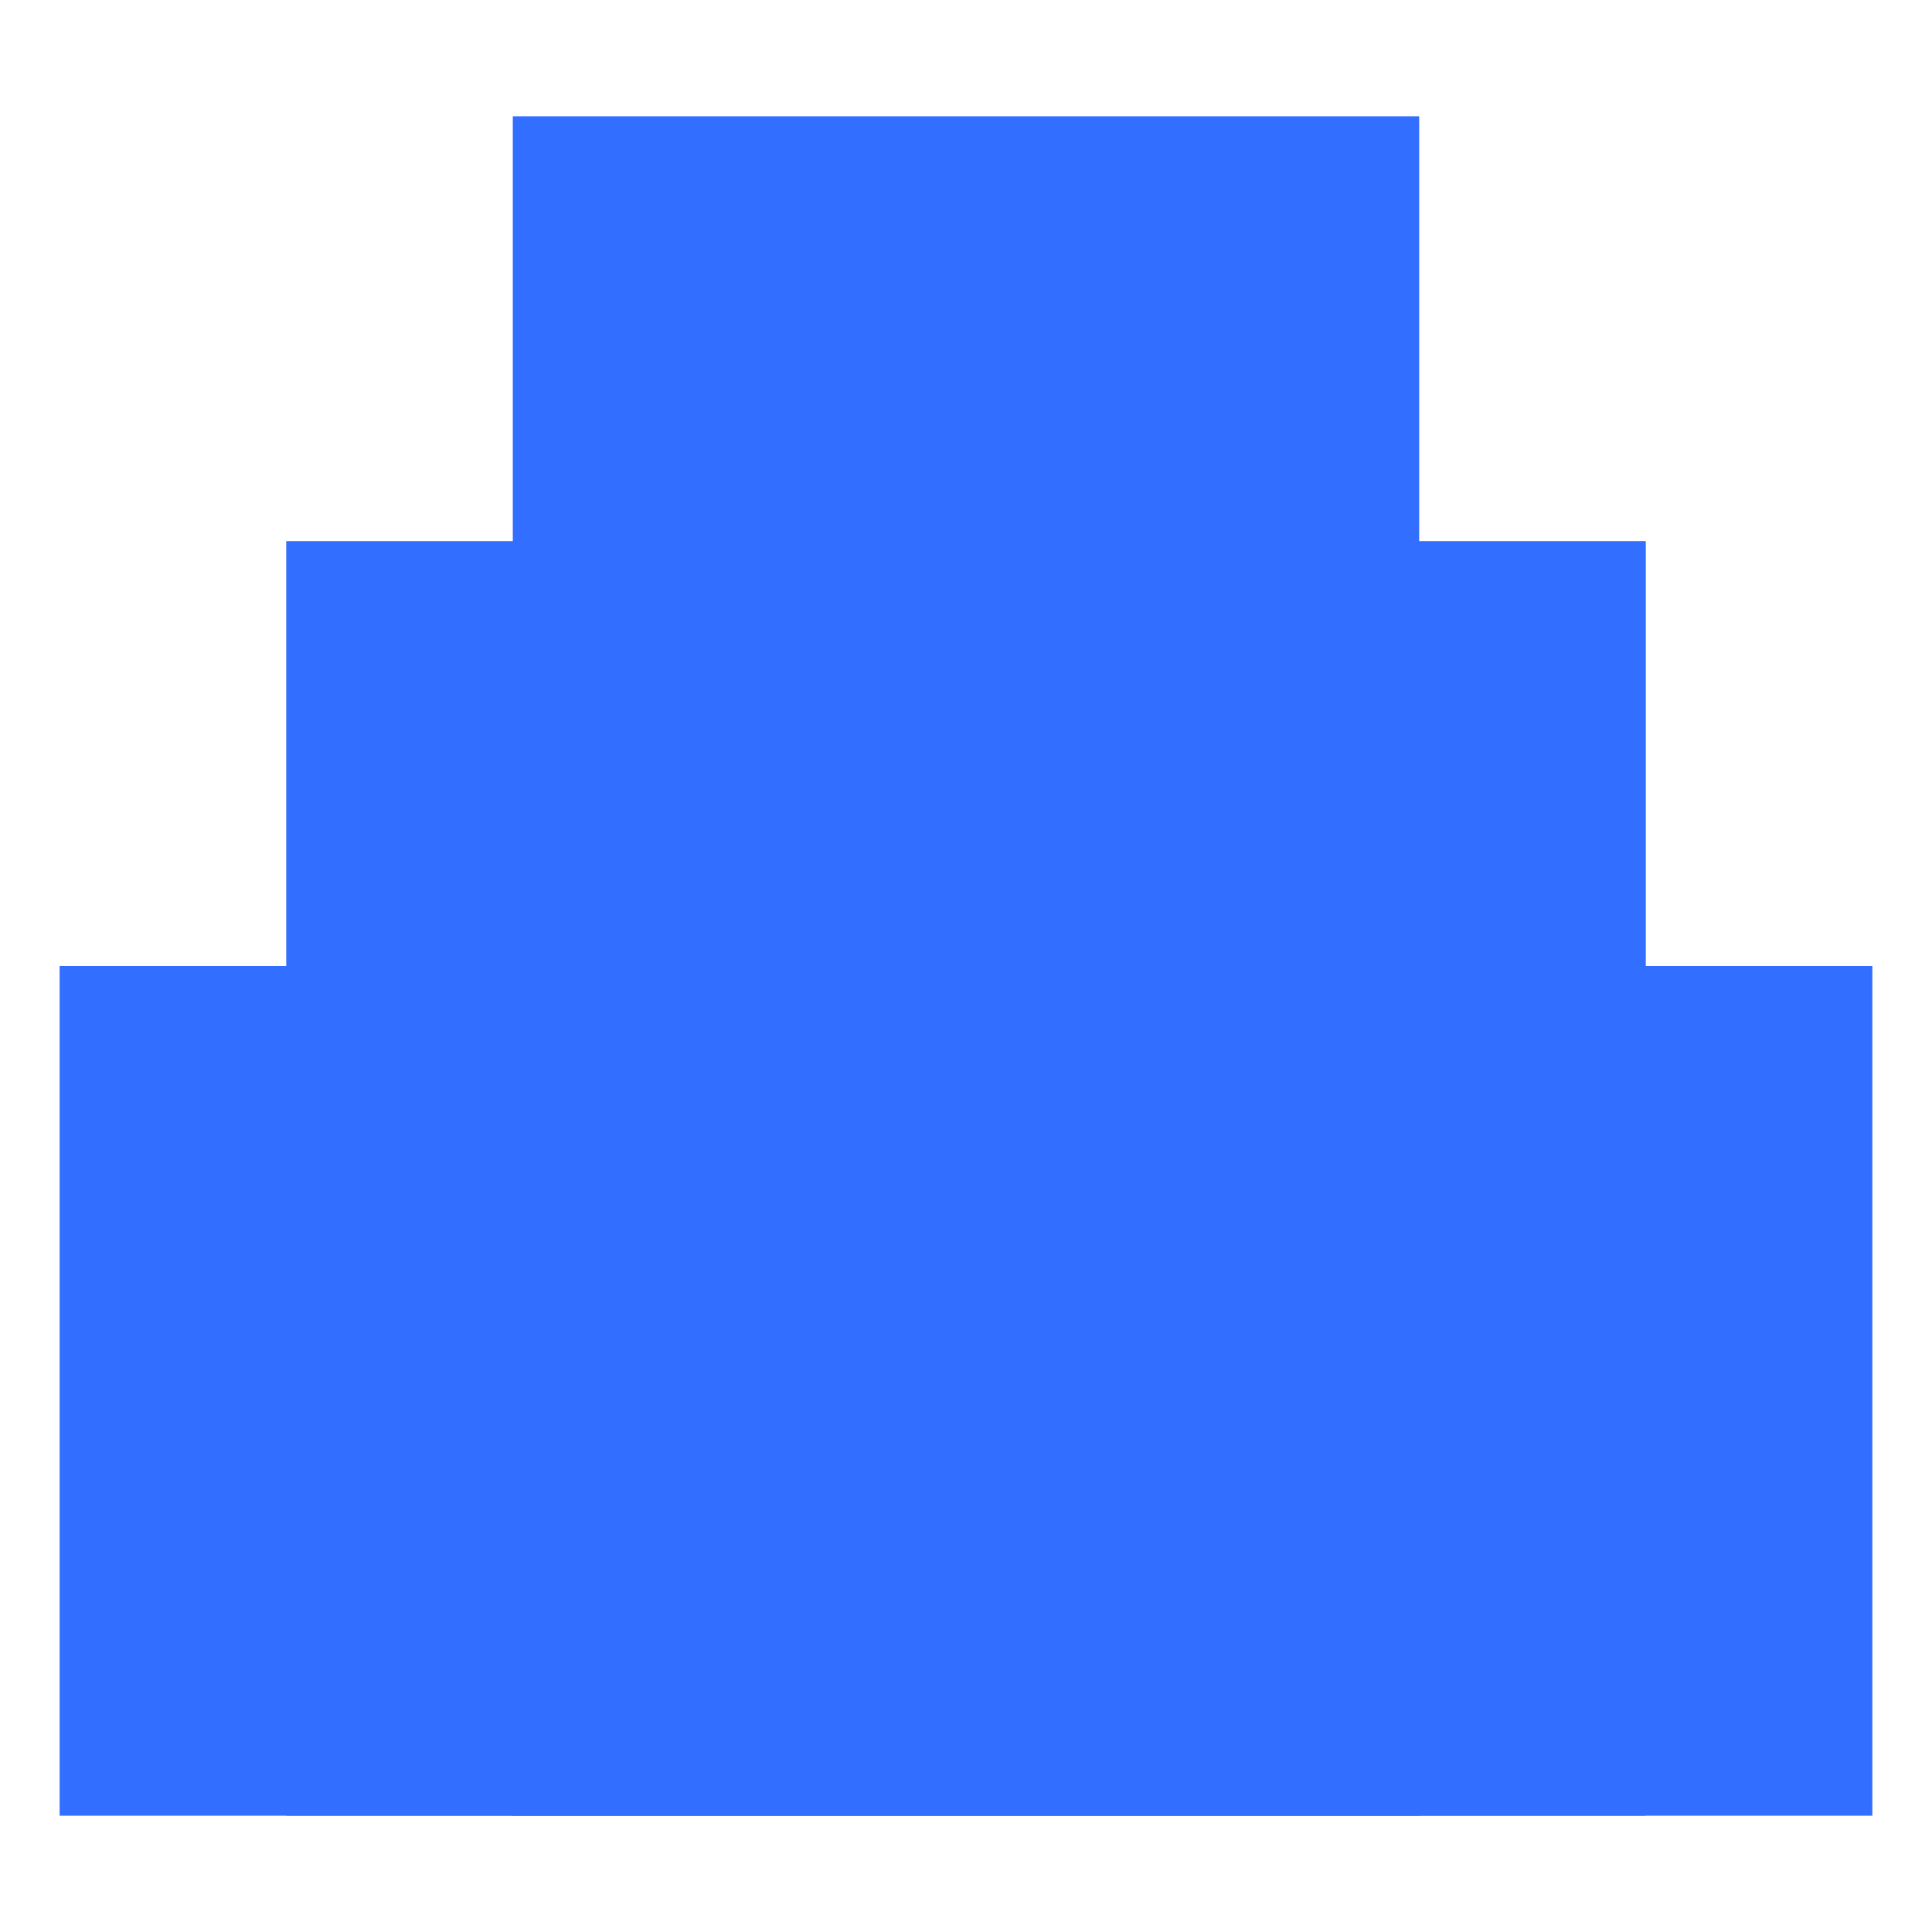 <?xml version="1.0" encoding="UTF-8"?>
<svg xmlns="http://www.w3.org/2000/svg" id="Laag_1" data-name="Laag 1" viewBox="0 0 1080 1080">
  <defs>
    <style>
      .cls-1 {
        fill: #326eff;
      }
    </style>
  </defs>
  <rect class="cls-1" x="33.33" y="540" width="1013.33" height="475"></rect>
  <rect class="cls-1" x="65" y="286.67" width="950" height="506.67" transform="translate(1080 0) rotate(90)"></rect>
  <rect class="cls-1" x="183.75" y="278.75" width="712.5" height="760" transform="translate(1198.75 118.75) rotate(90)"></rect>
</svg>

